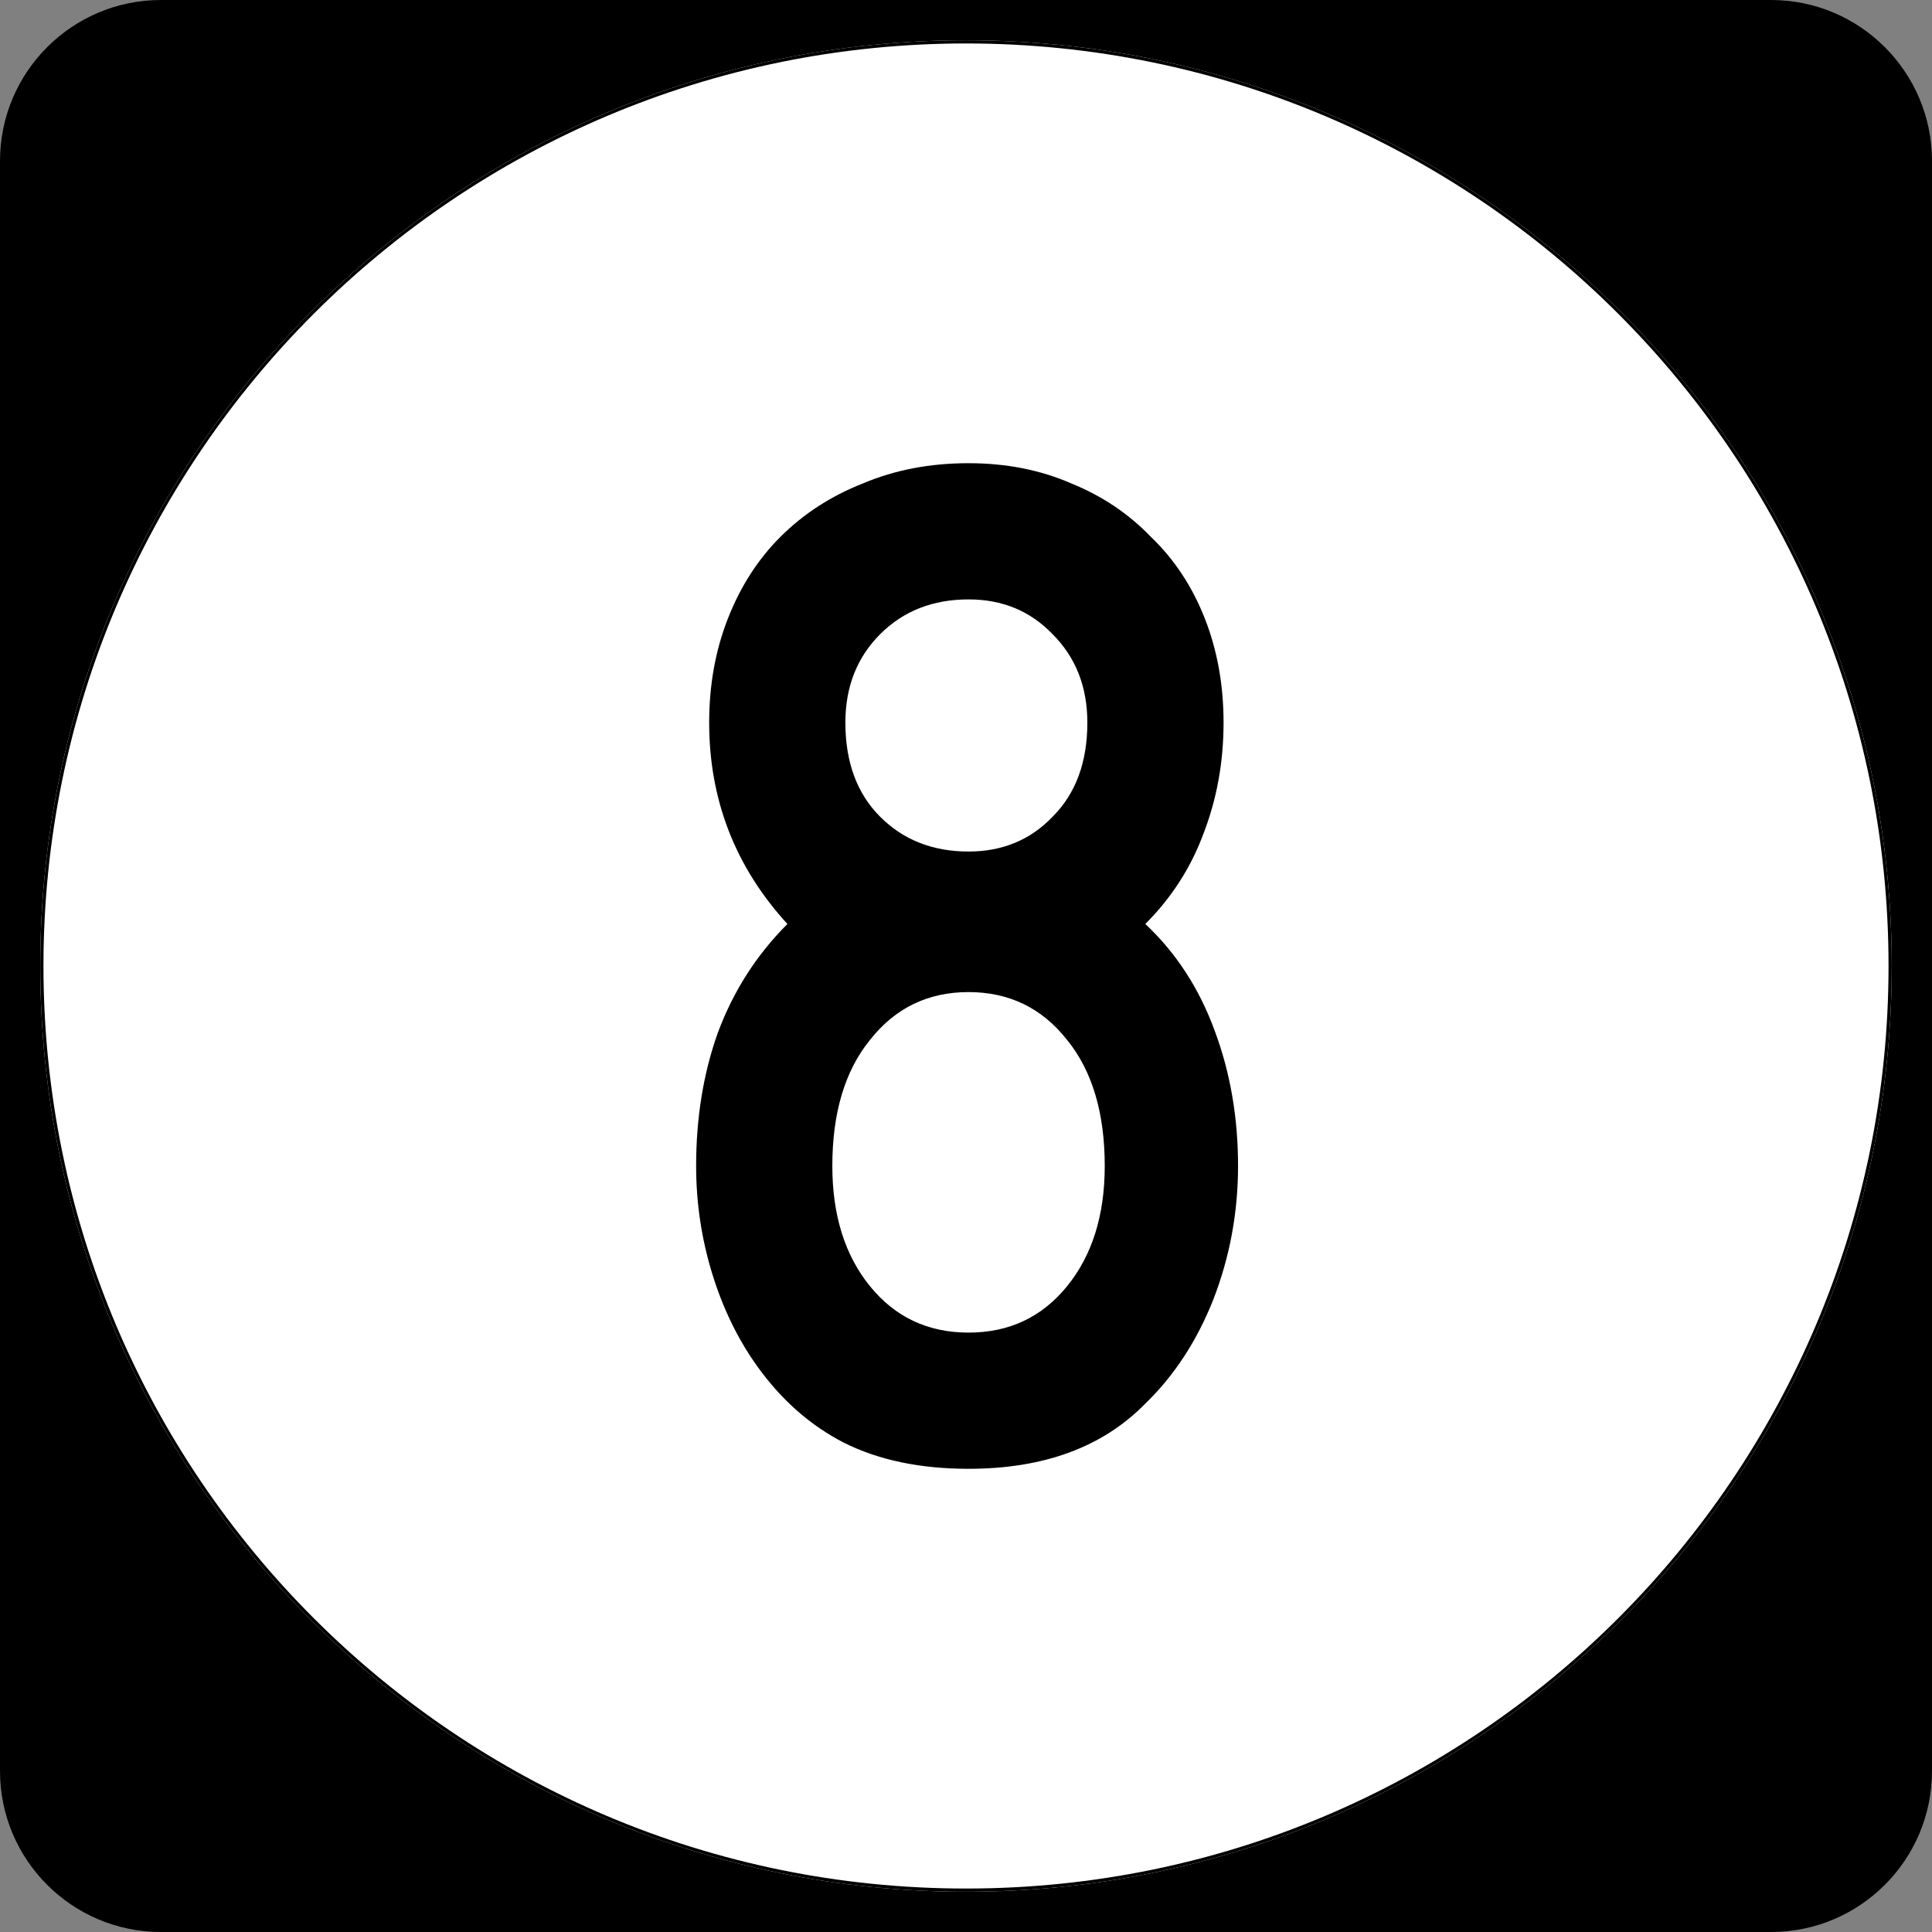 <?xml version="1.0" encoding="UTF-8" standalone="no"?>
<!-- Created with Inkscape (http://www.inkscape.org/) -->
<svg
   xmlns:dc="http://purl.org/dc/elements/1.1/"
   xmlns:cc="http://web.resource.org/cc/"
   xmlns:rdf="http://www.w3.org/1999/02/22-rdf-syntax-ns#"
   xmlns:svg="http://www.w3.org/2000/svg"
   xmlns="http://www.w3.org/2000/svg"
   xmlns:sodipodi="http://inkscape.sourceforge.net/DTD/sodipodi-0.dtd"
   xmlns:inkscape="http://www.inkscape.org/namespaces/inkscape"
   width="600"
   height="600"
   id="svg2"
   sodipodi:version="0.32"
   inkscape:version="0.43"
   version="1.0"
   sodipodi:docbase="C:\Documents and Settings\Alexander Bito\My Documents\Wikipedia Highways\Elongated circle shields"
   sodipodi:docname="Elongated circle 8.svg">
  <rect width="100%" height="100%" fill="#808080" stroke="none"/>
  <defs
     id="defs4" />
  <sodipodi:namedview
     id="base"
     pagecolor="#ffffff"
     bordercolor="#666666"
     borderopacity="1.0"
     inkscape:pageopacity="0.0"
     inkscape:pageshadow="2"
     inkscape:zoom="0.5"
     inkscape:cx="300"
     inkscape:cy="300"
     inkscape:document-units="px"
     inkscape:current-layer="layer1"
     inkscape:window-width="756"
     inkscape:window-height="540"
     inkscape:window-x="486"
     inkscape:window-y="10" />
  <g
     inkscape:label="Layer 1"
     inkscape:groupmode="layer"
     id="layer1">
    <path
       style=""
       d="M 0,50 C 0,22.386 22.385,0 50,0 L 550,0 C 577.614,0 600,22.386 600,50 L 600,550 C 600,577.615 577.614,600 550,600 L 50,600 C 22.385,600 0,577.615 0,550 L 0,50 L 0,50 z "
       id="path5" />
    <path
       style=""
       d=""
       id="path7" />
    <path
       style="fill:#ffffff"
       d="M 587.5,300 C 587.5,458.7 458.7,587.5 300,587.5 C 141.3,587.5 12.5,458.7 12.5,300 C 12.5,141.3 141.3,12.5 300,12.5 C 458.7,12.5 587.5,141.3 587.5,300 z "
       id="circle11" />
    <path
       style="fill:#ffffff"
       d=""
       id="path1446" />
    <path
       style="font-size:450px;font-style:normal;font-variant:normal;font-weight:normal;font-stretch:normal;text-align:center;line-height:100%;writing-mode:lr-tb;text-anchor:middle;font-family:Roadgeek 2005 Series C"
       d="M 384.488,362.1 C 384.487,376.5 381.937,390.3 376.838,403.5 C 371.737,416.4 364.687,427.2 355.688,435.9 C 342.487,449.4 324.188,456.15 300.788,456.15 C 285.788,456.15 272.888,453.45 262.088,448.05 C 251.588,442.65 242.588,434.7 235.088,424.2 C 229.088,415.8 224.438,406.2 221.138,395.4 C 217.838,384.6 216.188,373.5 216.188,362.1 C 216.188,347.1 218.438,333.3 222.938,320.7 C 227.738,307.8 234.938,296.55 244.538,286.95 C 228.338,269.25 220.238,248.4 220.238,224.4 C 220.238,212.7 222.188,201.9 226.088,192 C 229.988,182.1 235.388,173.7 242.288,166.8 C 249.488,159.6 258.038,154.05 267.938,150.15 C 277.838,145.95 288.788,143.85 300.788,143.85 C 312.488,143.85 323.137,145.95 332.738,150.15 C 342.337,154.05 350.587,159.6 357.488,166.8 C 364.687,173.7 370.237,182.1 374.138,192 C 378.037,201.9 379.987,212.7 379.988,224.4 C 379.987,236.7 377.887,248.25 373.688,259.05 C 369.787,269.55 363.787,278.85 355.688,286.95 C 365.287,295.95 372.487,307.05 377.288,320.25 C 382.087,333.15 384.487,347.1 384.488,362.1 M 337.688,224.4 C 337.687,213.3 334.087,204.15 326.888,196.95 C 319.988,189.75 311.288,186.15 300.788,186.15 C 289.688,186.15 280.538,189.75 273.338,196.95 C 266.138,204.15 262.538,213.3 262.538,224.4 C 262.538,236.7 266.138,246.45 273.338,253.65 C 280.538,260.85 289.688,264.45 300.788,264.45 C 311.288,264.45 319.988,260.85 326.888,253.65 C 334.087,246.45 337.687,236.7 337.688,224.4 M 343.088,362.1 C 343.087,345.6 339.187,332.55 331.388,322.95 C 323.587,313.05 313.388,308.1 300.788,308.1 C 288.188,308.1 277.988,313.05 270.188,322.95 C 262.388,332.55 258.488,345.6 258.488,362.1 C 258.488,377.4 262.388,389.85 270.188,399.45 C 277.988,409.05 288.188,413.85 300.788,413.85 C 313.388,413.85 323.587,409.05 331.388,399.45 C 339.187,389.85 343.087,377.4 343.088,362.1"
       id="text1327" />
    <path
       style="fill:none;stroke:#000000;stroke-width:0.998;stroke-miterlimit:4;stroke-opacity:1"
       d="M 587.001,300 C 587.001,458.424 458.425,587.001 300,587.001 C 141.576,587.001 12.999,458.424 12.999,300 C 12.999,141.575 141.576,12.999 300,12.999 C 458.425,12.999 587.001,141.575 587.001,300 z "
       id="circle1313" />
    <path
       style="fill:none;stroke:#000000;stroke-width:0.998;stroke-miterlimit:4;stroke-opacity:1"
       d=""
       id="path1315" />
  </g>
</svg>
